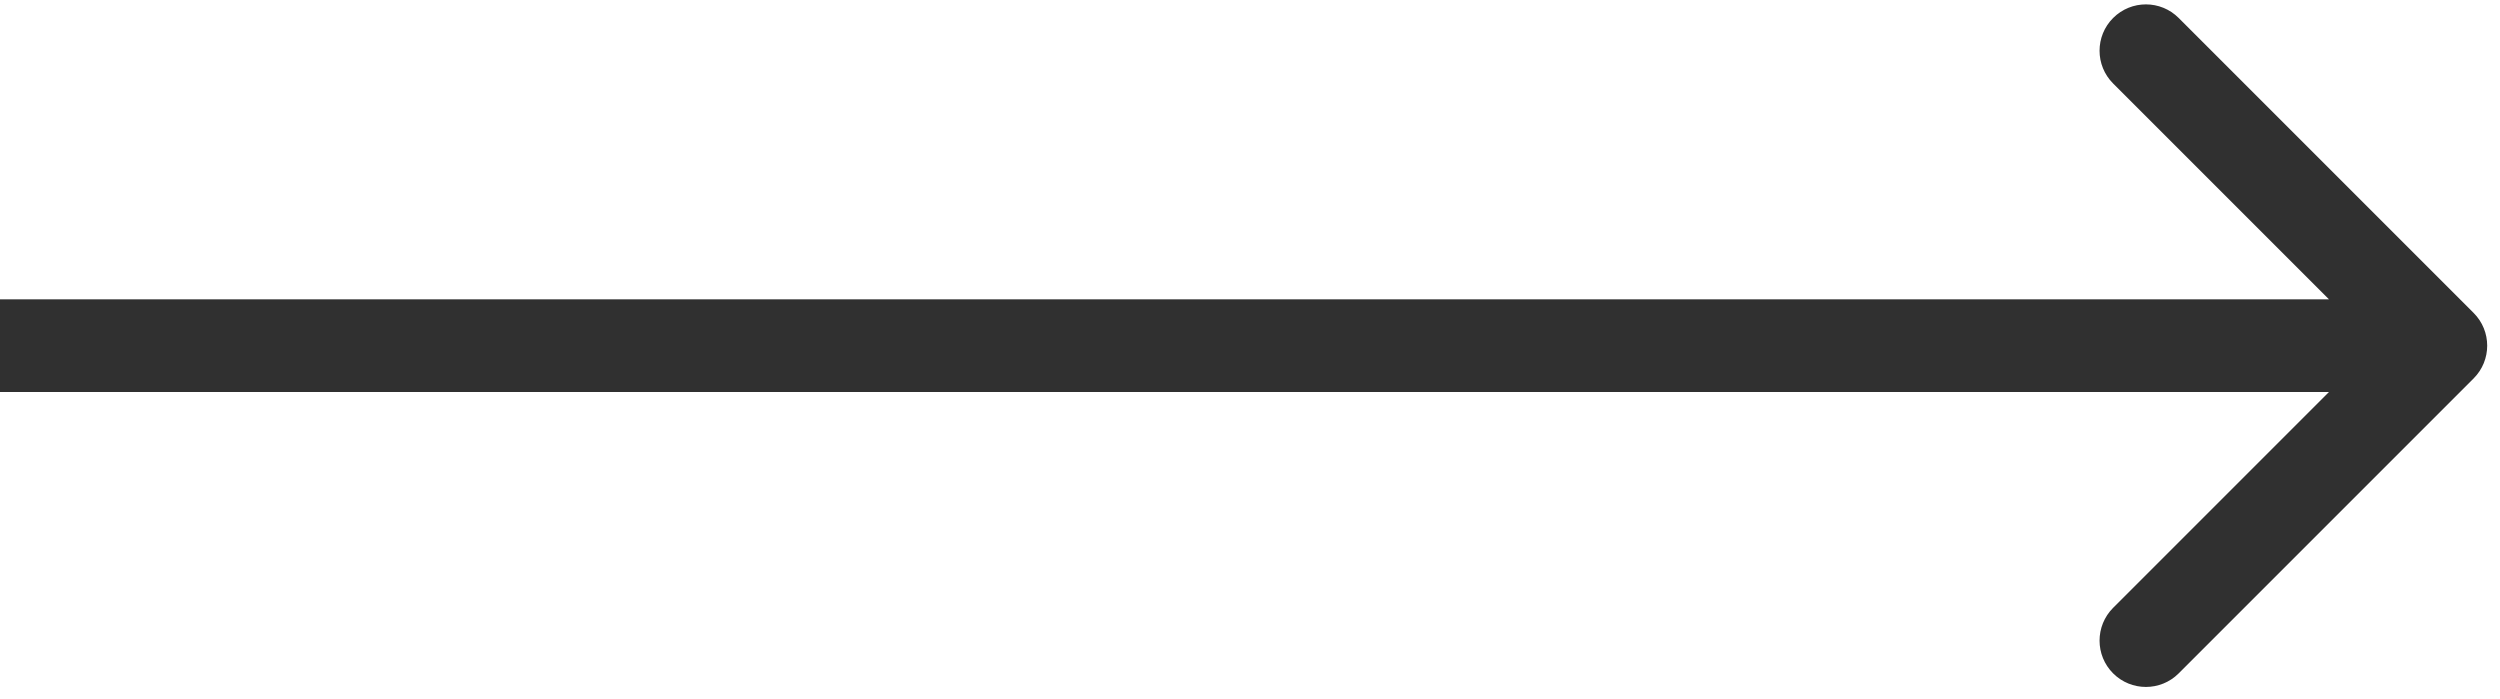 <?xml version="1.0" encoding="UTF-8"?> <svg xmlns="http://www.w3.org/2000/svg" width="68" height="19" viewBox="0 0 68 19" fill="none"><path d="M67.282 10.294C67.775 9.801 67.775 9.003 67.282 8.511L59.26 0.489C58.768 -0.004 57.97 -0.004 57.477 0.489C56.985 0.981 56.985 1.779 57.477 2.271L64.608 9.402L57.477 16.533C56.985 17.026 56.985 17.824 57.477 18.316C57.97 18.808 58.768 18.808 59.26 18.316L67.282 10.294ZM0 9.402V10.663H66.391V9.402V8.142H0V9.402Z" fill="#303030"></path></svg> 